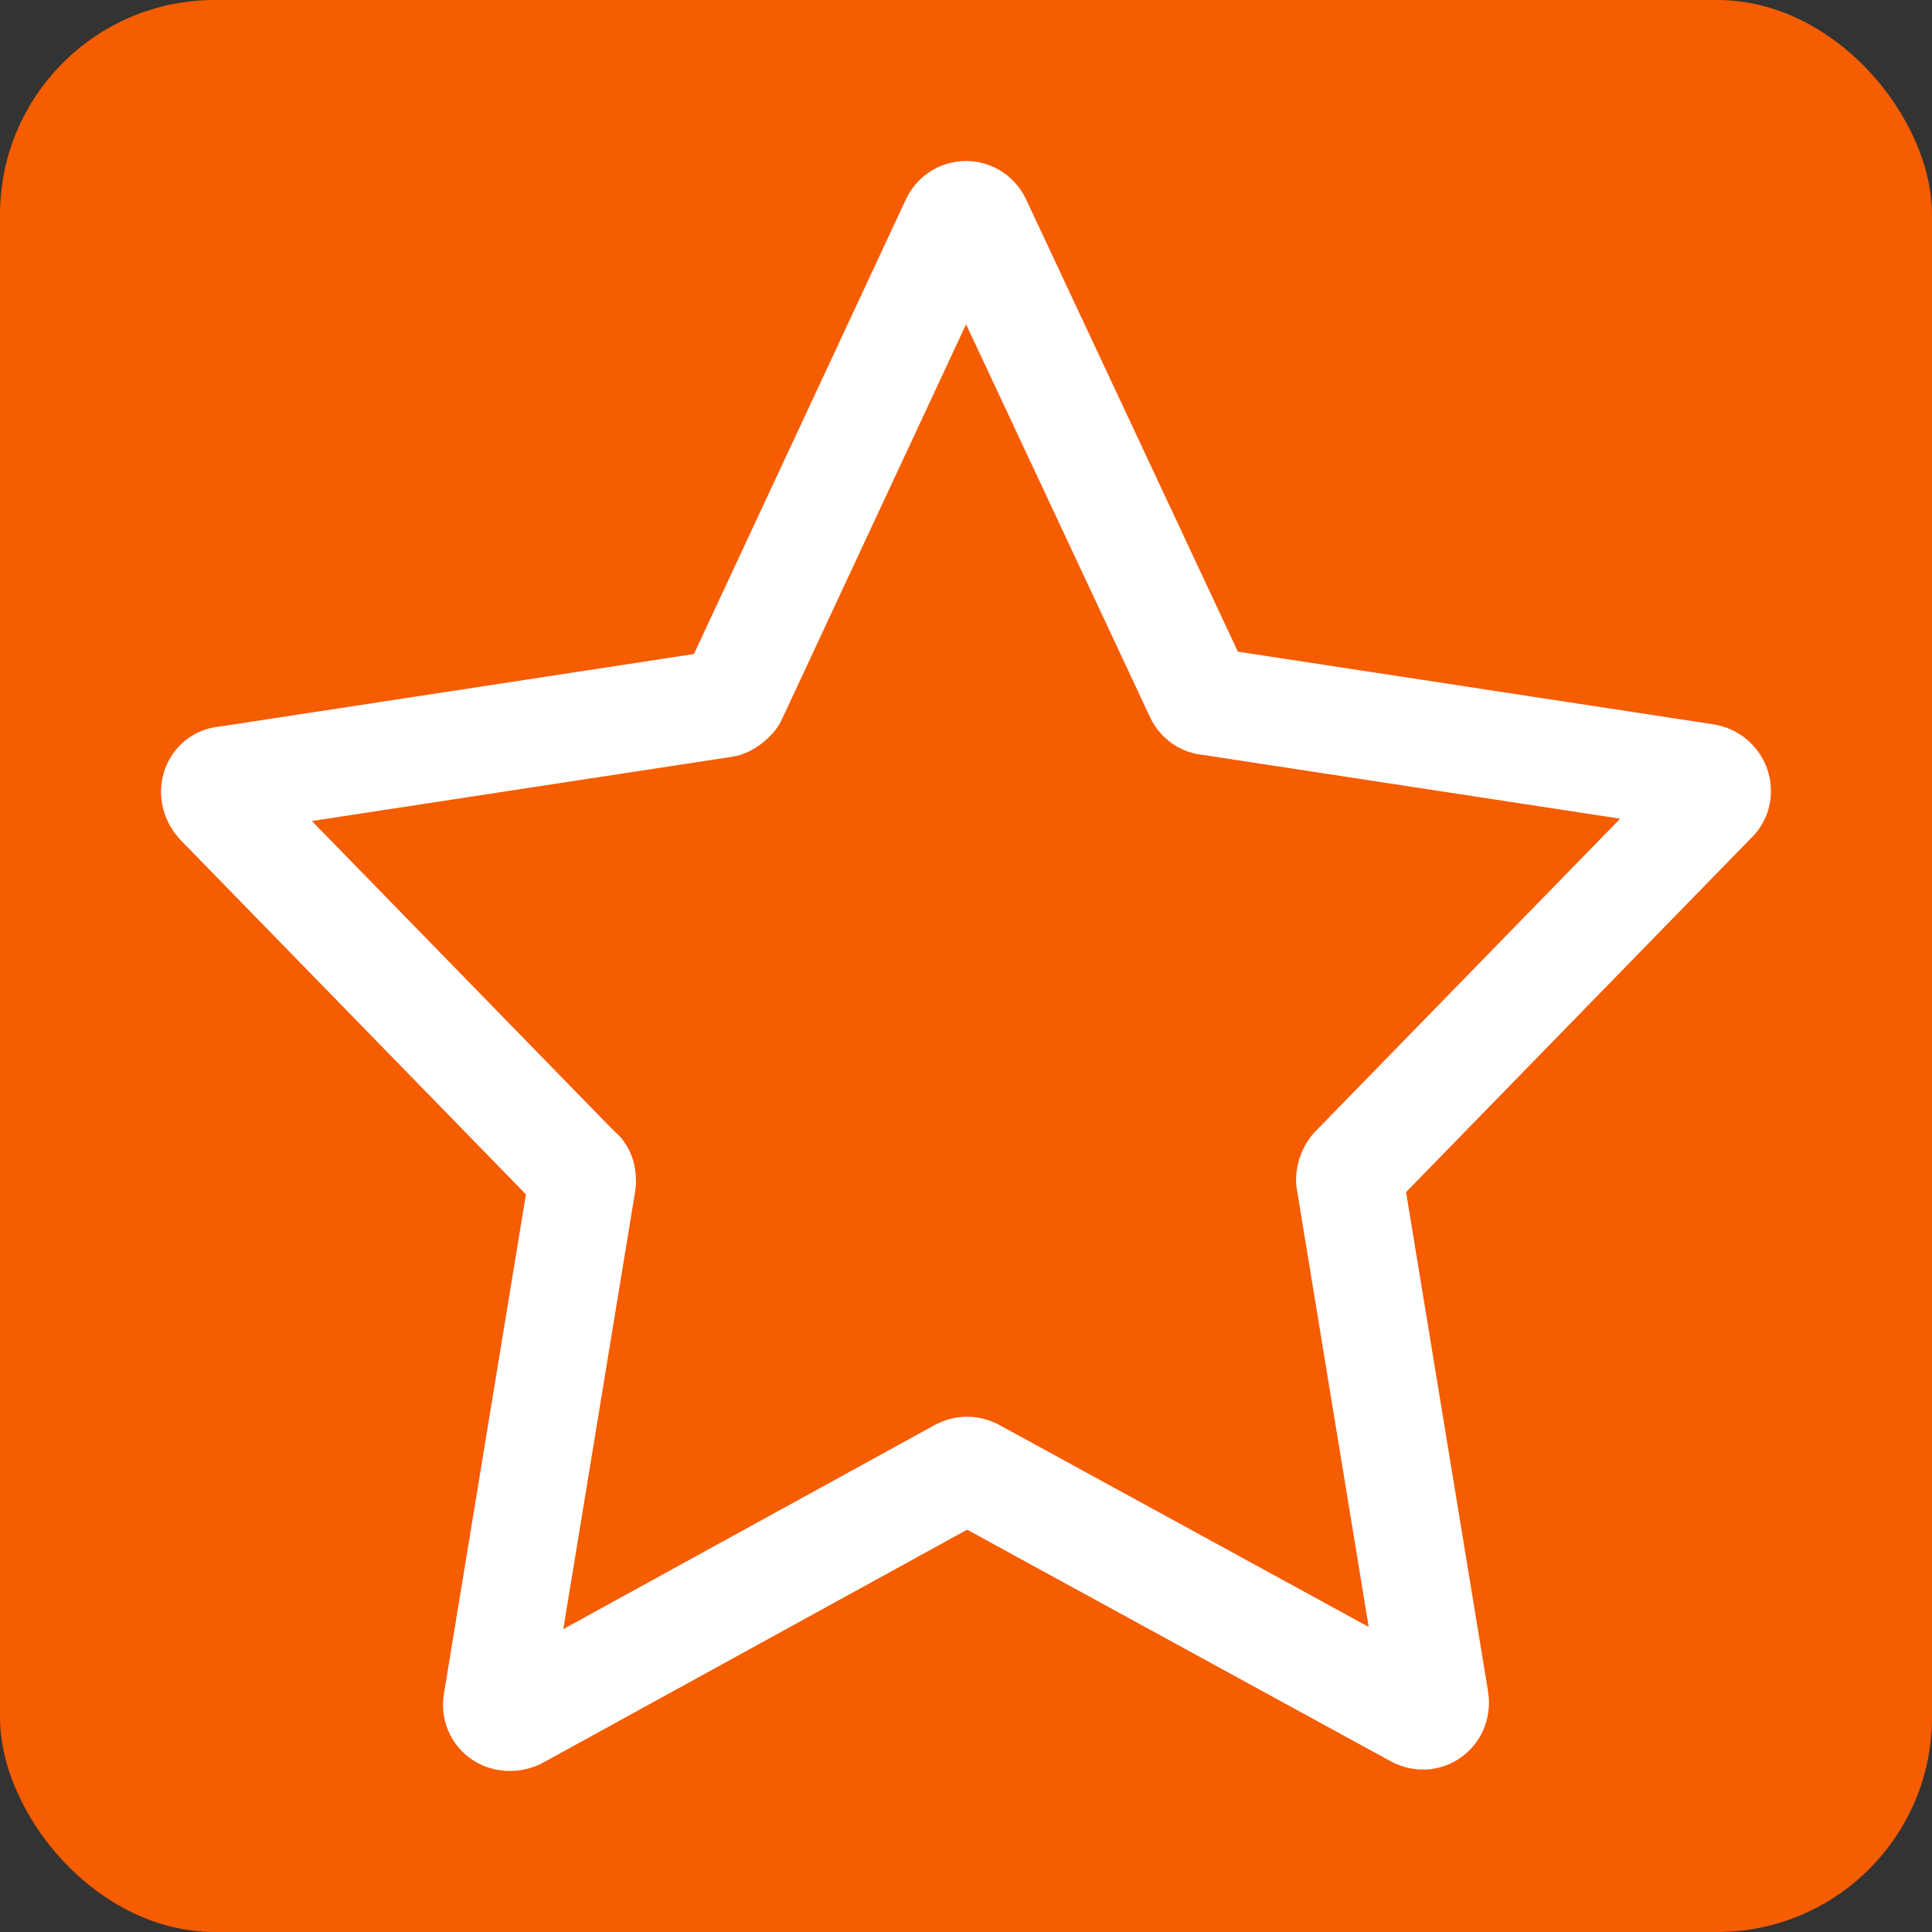 <svg width="18" height="18" viewBox="0 0 18 18" fill="none" xmlns="http://www.w3.org/2000/svg">
<rect x="0" y="0" width="18" height="18" fill="#333333" stroke="none"/>
<rect width="18" height="18" rx="2" fill="#F65C00"/>
<path d="M9.112 2.08L11.169 6.473C11.19 6.516 11.231 6.537 11.271 6.537L15.896 7.244C15.997 7.266 16.038 7.394 15.957 7.459L12.616 10.887C12.595 10.908 12.575 10.951 12.575 10.994L13.37 15.837C13.39 15.944 13.288 16.029 13.186 15.965L9.071 13.715C9.031 13.694 8.99 13.694 8.949 13.715L4.814 15.987C4.712 16.029 4.61 15.965 4.63 15.858L5.425 11.015C5.425 10.973 5.425 10.93 5.384 10.908L2.043 7.48C1.962 7.394 2.003 7.266 2.104 7.266L6.729 6.559C6.769 6.559 6.81 6.516 6.83 6.494L8.888 2.08C8.929 1.973 9.071 1.973 9.112 2.08Z" stroke="white" stroke-miterlimit="10" stroke-linecap="square" stroke-linejoin="round"/>
</svg>
